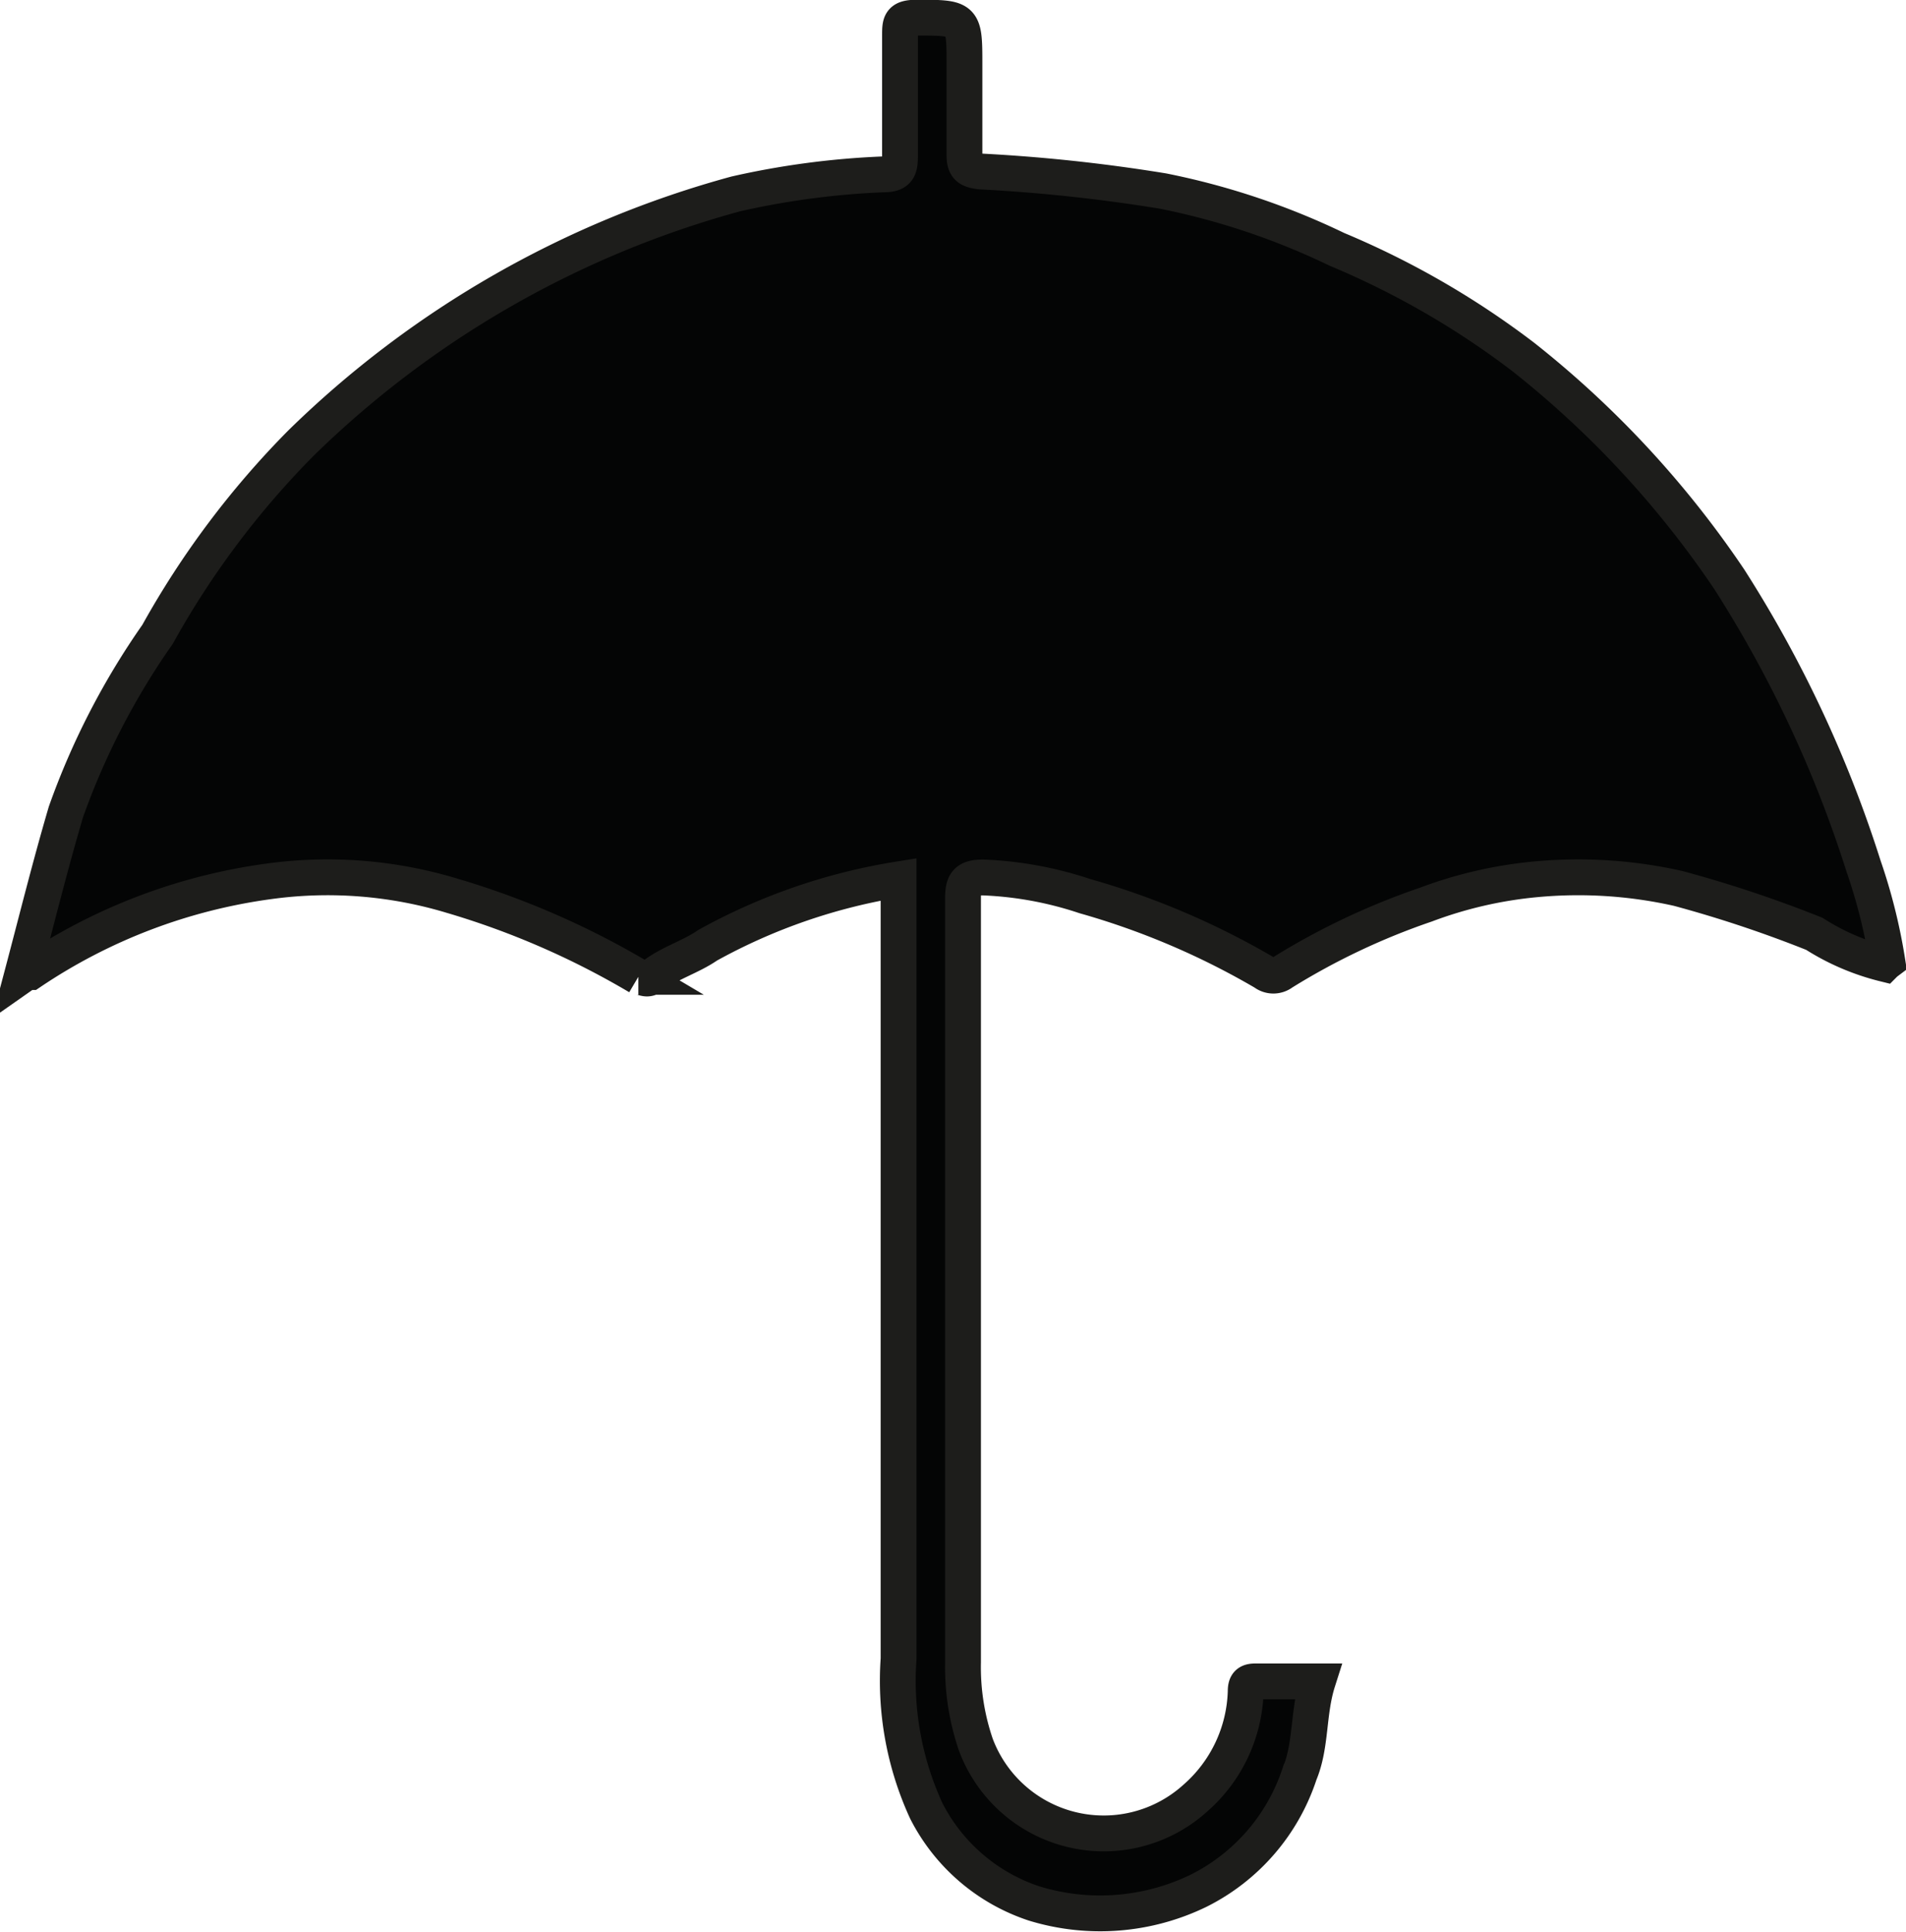 <svg xmlns="http://www.w3.org/2000/svg" viewBox="0 0 39.92 40.44"><defs><style>.cls-1{fill:#040505;stroke:#1d1d1b;stroke-miterlimit:10;stroke-width:0.75px;}</style></defs><title>Vor_Nässe_schützen</title><g id="Ebene_2" data-name="Ebene 2"><g id="Ebene_1-2" data-name="Ebene 1"><path class="cls-1" d="M39.47,20.18A4.91,4.91,0,0,1,38,19.55a25.73,25.73,0,0,0-2.85-.95,9.53,9.53,0,0,0-3-.19,8.85,8.85,0,0,0-2.29.53,14.65,14.65,0,0,0-3,1.42.31.31,0,0,1-.38,0,16.18,16.18,0,0,0-3.76-1.6,7.64,7.64,0,0,0-2.13-.39c-.33,0-.42.1-.42.42,0,2.06,0,4.13,0,6.19V34.8a5,5,0,0,0,.27,1.73,2.86,2.86,0,0,0,4.6,1.11,3.08,3.08,0,0,0,1.05-2.23c0-.17.06-.21.21-.21h1.3c-.21.66-.13,1.33-.38,1.93a4.2,4.2,0,0,1-2.11,2.45,4.72,4.72,0,0,1-3.45.27,3.91,3.91,0,0,1-2.26-1.94,6.51,6.51,0,0,1-.58-3.18q0-7.89,0-15.78v-.54a12.25,12.25,0,0,0-4,1.38c-.36.25-.81.37-1.17.66-.11.08-.18,0-.28,0a17.22,17.22,0,0,0-3.91-1.7,9,9,0,0,0-3.82-.3,11.76,11.76,0,0,0-5,1.9s-.08,0-.18.07c.31-1.17.59-2.3.92-3.42A15.49,15.49,0,0,1,3.3,13.28a18.31,18.31,0,0,1,3-4,20.84,20.84,0,0,1,9.11-5.22,17,17,0,0,1,3.1-.41c.31,0,.34-.13.34-.39,0-.84,0-1.67,0-2.51,0-.27,0-.38.35-.38,1,0,1,0,1,1,0,.62,0,1.25,0,1.87,0,.26.08.32.34.35A34.92,34.92,0,0,1,24.36,4,15.26,15.26,0,0,1,28,5.22,17.66,17.66,0,0,1,31.9,7.47a20.58,20.58,0,0,1,4.32,4.66,25.31,25.31,0,0,1,2.81,6,11.69,11.69,0,0,1,.5,2S39.49,20.16,39.47,20.18Z"/></g></g></svg>